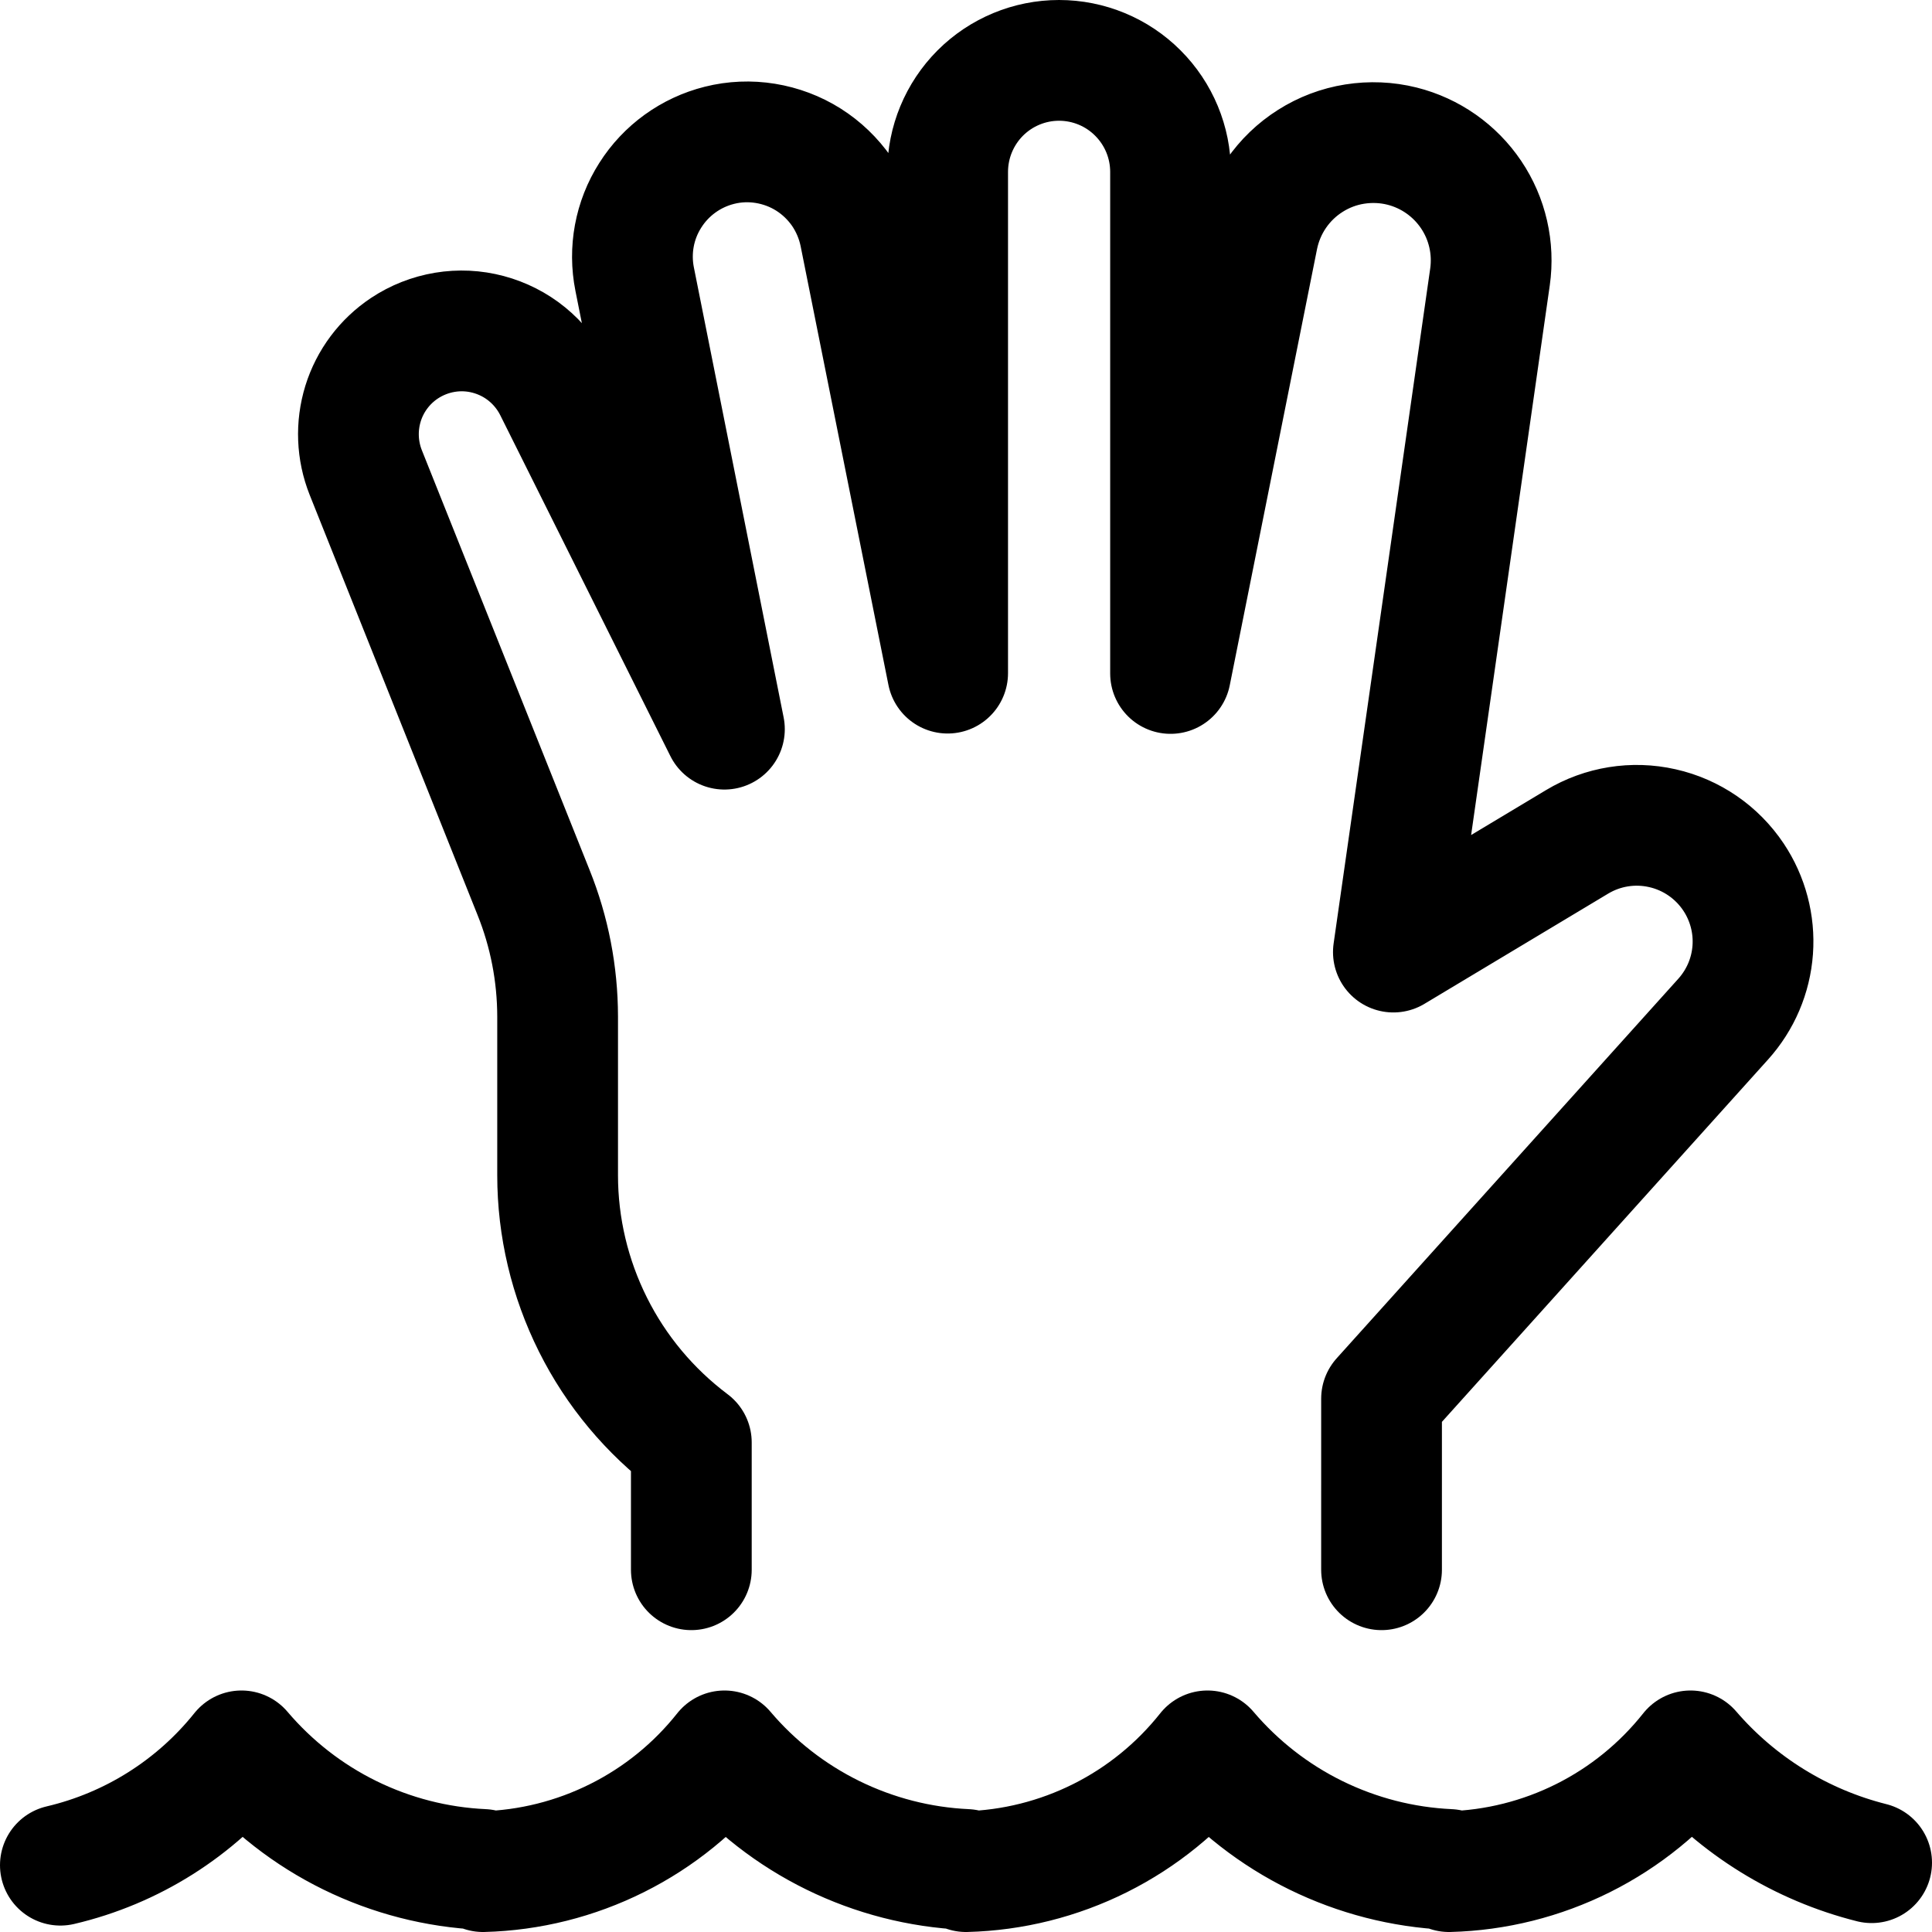 <svg xmlns="http://www.w3.org/2000/svg" fill="none" viewBox="0 0 24 24" id="Safety-Drown-Hand--Streamline-Ultimate"><desc>Safety Drown Hand Streamline Icon: https://streamlinehq.com</desc><path stroke="#000000" stroke-linecap="round" stroke-linejoin="round" d="M23.25 23.139c-0.875 -0.22 -1.661 -0.705 -2.25 -1.389 -0.36 0.454 -0.815 0.824 -1.333 1.083 -0.518 0.259 -1.087 0.402 -1.667 0.417v-0.027c-0.574 -0.026 -1.137 -0.171 -1.653 -0.424S15.372 22.188 15 21.75c-0.36 0.454 -0.815 0.824 -1.333 1.083 -0.518 0.259 -1.087 0.402 -1.667 0.417v-0.027c-0.574 -0.026 -1.137 -0.171 -1.653 -0.424 -0.516 -0.253 -0.975 -0.61 -1.347 -1.049 -0.36 0.454 -0.815 0.824 -1.334 1.083 -0.518 0.259 -1.087 0.402 -1.666 0.417v-0.027c-0.574 -0.026 -1.137 -0.171 -1.653 -0.424S3.372 22.188 3 21.75c-0.57 0.712 -1.362 1.212 -2.25 1.42" stroke-width="1.5"></path><path stroke="#000000" stroke-linecap="round" stroke-linejoin="round" d="M8.588 19.5v-1.581c-0.515 -0.387 -0.934 -0.887 -1.222 -1.464 -0.288 -0.576 -0.439 -1.211 -0.439 -1.855v-1.973c-0.001 -0.529 -0.102 -1.052 -0.3 -1.543l-2.083 -5.213c-0.109 -0.274 -0.121 -0.576 -0.034 -0.858 0.087 -0.281 0.269 -0.524 0.514 -0.687 0.152 -0.101 0.323 -0.168 0.502 -0.198 0.18 -0.03 0.363 -0.021 0.539 0.026 0.176 0.047 0.34 0.13 0.481 0.245 0.141 0.115 0.256 0.258 0.338 0.421l2.115 4.238 -1.115 -5.59c-0.072 -0.359 -0.003 -0.733 0.194 -1.042 0.196 -0.31 0.504 -0.532 0.859 -0.621 0.187 -0.047 0.381 -0.055 0.571 -0.024 0.19 0.031 0.372 0.099 0.535 0.202 0.163 0.103 0.303 0.238 0.413 0.396 0.109 0.159 0.185 0.338 0.224 0.526l1.092 5.457V2.135c0 -0.367 0.146 -0.719 0.405 -0.979 0.26 -0.26 0.612 -0.406 0.979 -0.406 0.367 0 0.72 0.146 0.979 0.406 0.26 0.26 0.406 0.612 0.406 0.979v6.231l1.084 -5.418c0.039 -0.194 0.117 -0.379 0.229 -0.542 0.112 -0.163 0.256 -0.302 0.424 -0.408 0.167 -0.106 0.354 -0.177 0.55 -0.208 0.196 -0.031 0.396 -0.023 0.588 0.025 0.351 0.088 0.657 0.303 0.859 0.603 0.202 0.3 0.285 0.665 0.234 1.023l-1.2 8.386 2.282 -1.369c0.318 -0.191 0.697 -0.252 1.059 -0.17 0.362 0.081 0.678 0.299 0.884 0.607 0.178 0.267 0.262 0.585 0.239 0.904 -0.023 0.32 -0.152 0.622 -0.367 0.861l-4.244 4.715V19.5" stroke-width="1.5"></path></svg>
